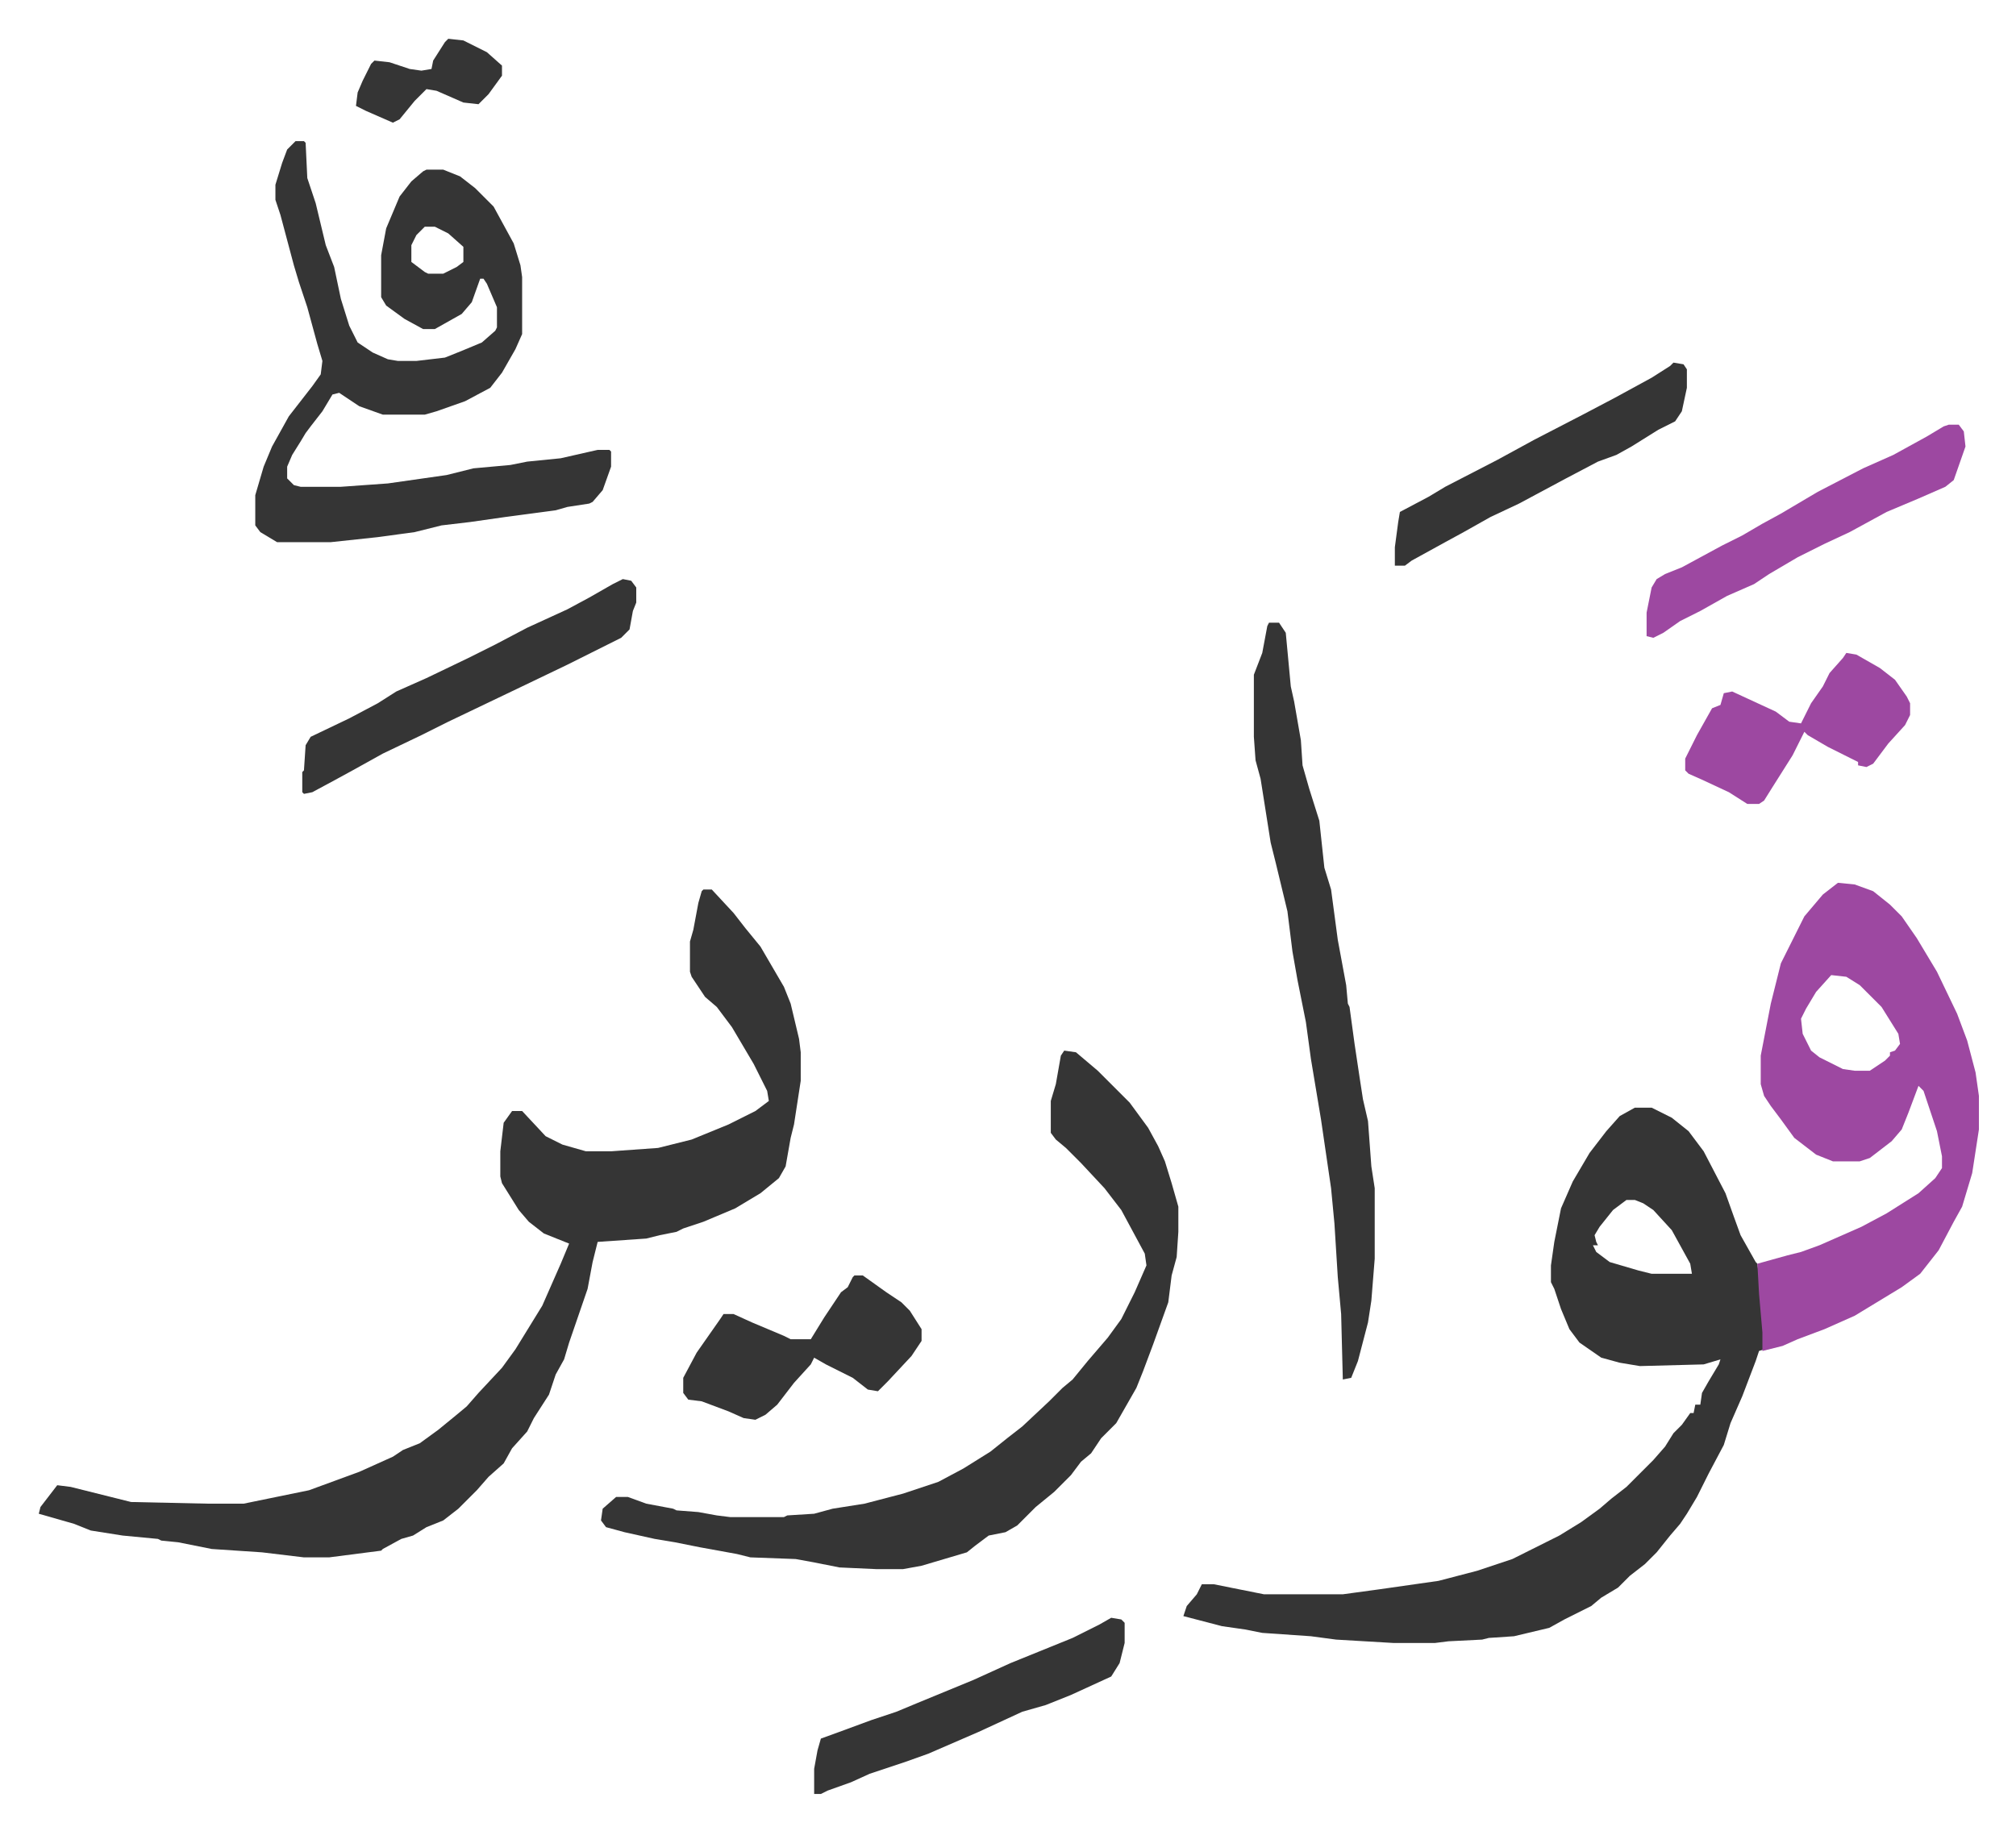 <svg xmlns="http://www.w3.org/2000/svg" role="img" viewBox="-23.10 131.90 1201.20 1091.20"><path fill="#353535" id="rule_normal" d="M396 662h5l13 14 7 9 9 11 14 24 4 10 5 21 1 8v17l-4 26-2 8-3 17-4 7-11 9-15 9-19 8-12 4-4 2-10 2-8 2-29 2-3 12-3 16-11 32-3 10-5 9-4 12-9 14-4 8-9 10-5 9-9 8-7 8-11 11-9 7-10 4-8 5-7 2-11 6-1 1-31 4h-15l-25-3-30-2-20-4-10-1-2-1-21-2-19-3-10-4-21-6 1-4 10-13 8 1 28 7 8 2 46 1h21l39-8 30-11 20-9 6-4 10-4 11-8 11-9 6-5 7-8 14-15 8-11 16-26 11-25 5-12-15-6-9-7-6-7-10-16-1-4v-15l2-17 5-7h6l14 15 10 5 14 4h15l28-2 20-5 22-9 16-8 8-6-1-6-8-16-13-22-9-12-7-6-8-12-1-3v-18l2-7 3-16 2-7zm555 130h10l12 6 10 8 9 12 13 25 5 14 4 11 9 16 1 1 3 25 1 26-3 1-2 6-8 21-7 16-4 13-9 17-7 14-6 10-4 6-6 7-8 10-7 7-9 7-7 7-10 6-6 5-16 8-9 5-21 5-15 1-4 1-20 1-8 1h-25l-34-2-15-2-29-2-10-2-14-2-23-6 2-6 6-7 3-6h7l25 5 5 1h47l22-3 35-5 23-6 21-7 28-14 13-8 11-8 7-6 9-7 16-16 7-8 5-8 5-5 5-7h2l1-5h3l1-7 4-7 6-10 1-3-10 3-38 1-12-2-11-3-13-9-6-8-5-12-4-12-2-4v-10l2-14 4-20 7-16 10-17 10-13 8-9zm-5 55l-8 6-8 10-3 5 1 4 1 2h-3l2 4 8 6 17 5 8 2h24l-1-6-11-20-11-12-6-4-5-2z"/><path fill="#9d48a1" id="rule_ikhfa" d="M1072 658l10 1 11 4 10 8 7 7 9 13 12 20 12 25 6 16 5 19 2 14v20l-4 26-6 20-5 9-9 17-11 14-11 8-28 17-18 8-16 6-9 4-12 3v-11l-2-23-1-18 18-5 8-2 11-4 25-11 15-8 19-12 10-9 4-6v-7l-3-15-8-24-3-3-6 16-4 10-6 7-13 10-6 2h-16l-10-4-13-10-8-11-6-8-4-6-2-7v-17l6-31 6-24 8-16 6-12 11-13zm-4 55l-9 10-6 10-3 6 1 9 5 10 5 4 14 7 7 1h9l9-6 3-3v-2l3-1 3-4-1-6-10-16-13-13-8-5z"/><path fill="#353535" id="rule_normal" d="M153 216h5l1 1 1 21 5 15 6 25 5 13 4 19 5 16 5 10 9 6 9 4 6 1h11l17-2 10-4 12-5 8-7 1-2v-12l-6-14-2-3h-2l-5 14-6 7-16 9h-7l-11-6-11-8-3-5v-25l3-16 8-19 7-9 7-6 2-1h10l10 4 9 7 11 11 12 22 4 13 1 7v34l-4 9-8 14-7 9-15 8-17 6-7 2h-25l-14-5-12-8-4 1-6 10-7 9-3 4-3 5-5 8-3 7v7l4 4 4 1h24l28-2 35-5 16-4 22-2 10-2 20-2 22-5h7l1 1v9l-5 14-6 7-2 1-13 2-7 2-30 4-21 3-17 2-16 4-22 3-28 3h-32l-10-6-3-4v-18l5-17 5-12 10-18 14-18 5-7 1-8-3-10-6-22-5-15-3-10-4-15-4-15-3-9v-9l4-13 3-8zm77 51l-5 5-3 6v10l8 6 2 1h9l8-4 4-3v-9l-9-8-8-4zm381 491l7 1 13 11 19 19 11 15 6 11 4 9 4 13 4 14v15l-1 15-3 11-2 16-9 25-6 16-4 10-12 21-9 9-6 9-6 5-6 8-10 10-11 9-11 11-7 4-10 2-8 6-5 4-27 8-11 2h-16l-22-1-15-3-11-2-27-1-8-2-22-4-15-3-12-2-18-4-11-3-3-4 1-7 8-7h7l11 4 16 3 2 1 13 1 11 2 8 1h32l2-1 16-1 11-3 19-3 23-6 21-7 15-8 16-10 10-8 9-7 16-15 8-8 6-5 9-11 12-14 8-11 8-16 7-16-1-7-14-26-10-13-14-15-9-9-6-5-3-4v-19l3-10 3-17zm122-255h6l4 6 3 32 2 9 4 23 1 15 4 14 6 19 3 28 4 13 4 30 5 27 1 11 1 2 3 22 3 20 2 13 3 13 2 27 2 13v42l-2 25-2 13-6 23-4 10-5 1-1-39-2-22-2-32-2-21-6-41-6-36-3-22-5-25-3-17-3-24-7-29-3-12-6-38-3-11-1-14v-37l5-13 3-16zm-385-26l5 1 3 4v9l-2 5-2 11-5 5-16 8-16 8-25 12-23 11-23 11-16 8-23 11-18 10-11 6-13 7-5 1-1-1v-12l1-1 1-15 3-5 23-11 17-9 11-7 18-8 25-12 16-8 19-10 24-11 13-7 14-8z"/><path fill="#9d48a1" id="rule_ikhfa" d="M1138 385h6l3 4 1 9-7 20-5 4-16 7-19 8-22 12-15 7-16 8-17 10-9 6-16 7-16 9-12 6-10 7-6 3-4-1v-14l3-15 3-5 5-3 10-4 24-13 12-6 12-7 11-6 22-13 27-14 18-8 20-11 10-6z"/><path fill="#353535" id="rule_normal" d="M486 892h5l14 10 9 6 5 5 7 11v7l-6 9-14 15-6 6-6-1-9-7-16-8-7-4-2 4-10 11-10 13-7 6-6 3-7-1-9-4-16-6-8-1-3-4v-9l8-15 14-20 2-3h6l11 5 19 8 4 2h12l8-13 6-9 4-6 4-3 3-6zm153 204l6 1 2 2v12l-3 12-5 8-24 11-15 6-14 4-26 12-30 13-14 5-21 7-11 5-14 5-4 2h-4v-15l2-11 2-7 11-4 19-7 15-5 12-5 34-14 22-10 37-15 16-8z"/><path fill="#9d48a1" id="rule_ikhfa" d="M1077 521l6 1 14 8 9 7 7 10 2 4v7l-3 6-10 11-9 12-4 2-5-1v-2l-4-2-14-7-12-7-2-2-7 14-12 19-5 8-3 2h-7l-11-7-15-7-9-4-2-2v-7l7-14 9-16 5-2 2-7 5-1 26 12 8 6 7 1 6-12 7-10 4-8 8-9z"/><path fill="#353535" id="rule_normal" d="M974 348l6 1 2 3v11l-3 14-4 6-10 5-16 10-9 5-11 4-19 10-28 15-17 8-16 9-11 6-20 11-4 3h-6v-11l2-15 1-6 17-9 10-6 31-16 22-12 29-15 19-10 22-12 11-7zM244 155l9 1 14 7 9 8v6l-8 11-6 6-9-1-16-7-6-1-7 7-9 11-4 2-16-7-6-3 1-8 3-7 5-10 2-2 9 1 12 4 7 1 6-1 1-5 7-11z"/></svg>
